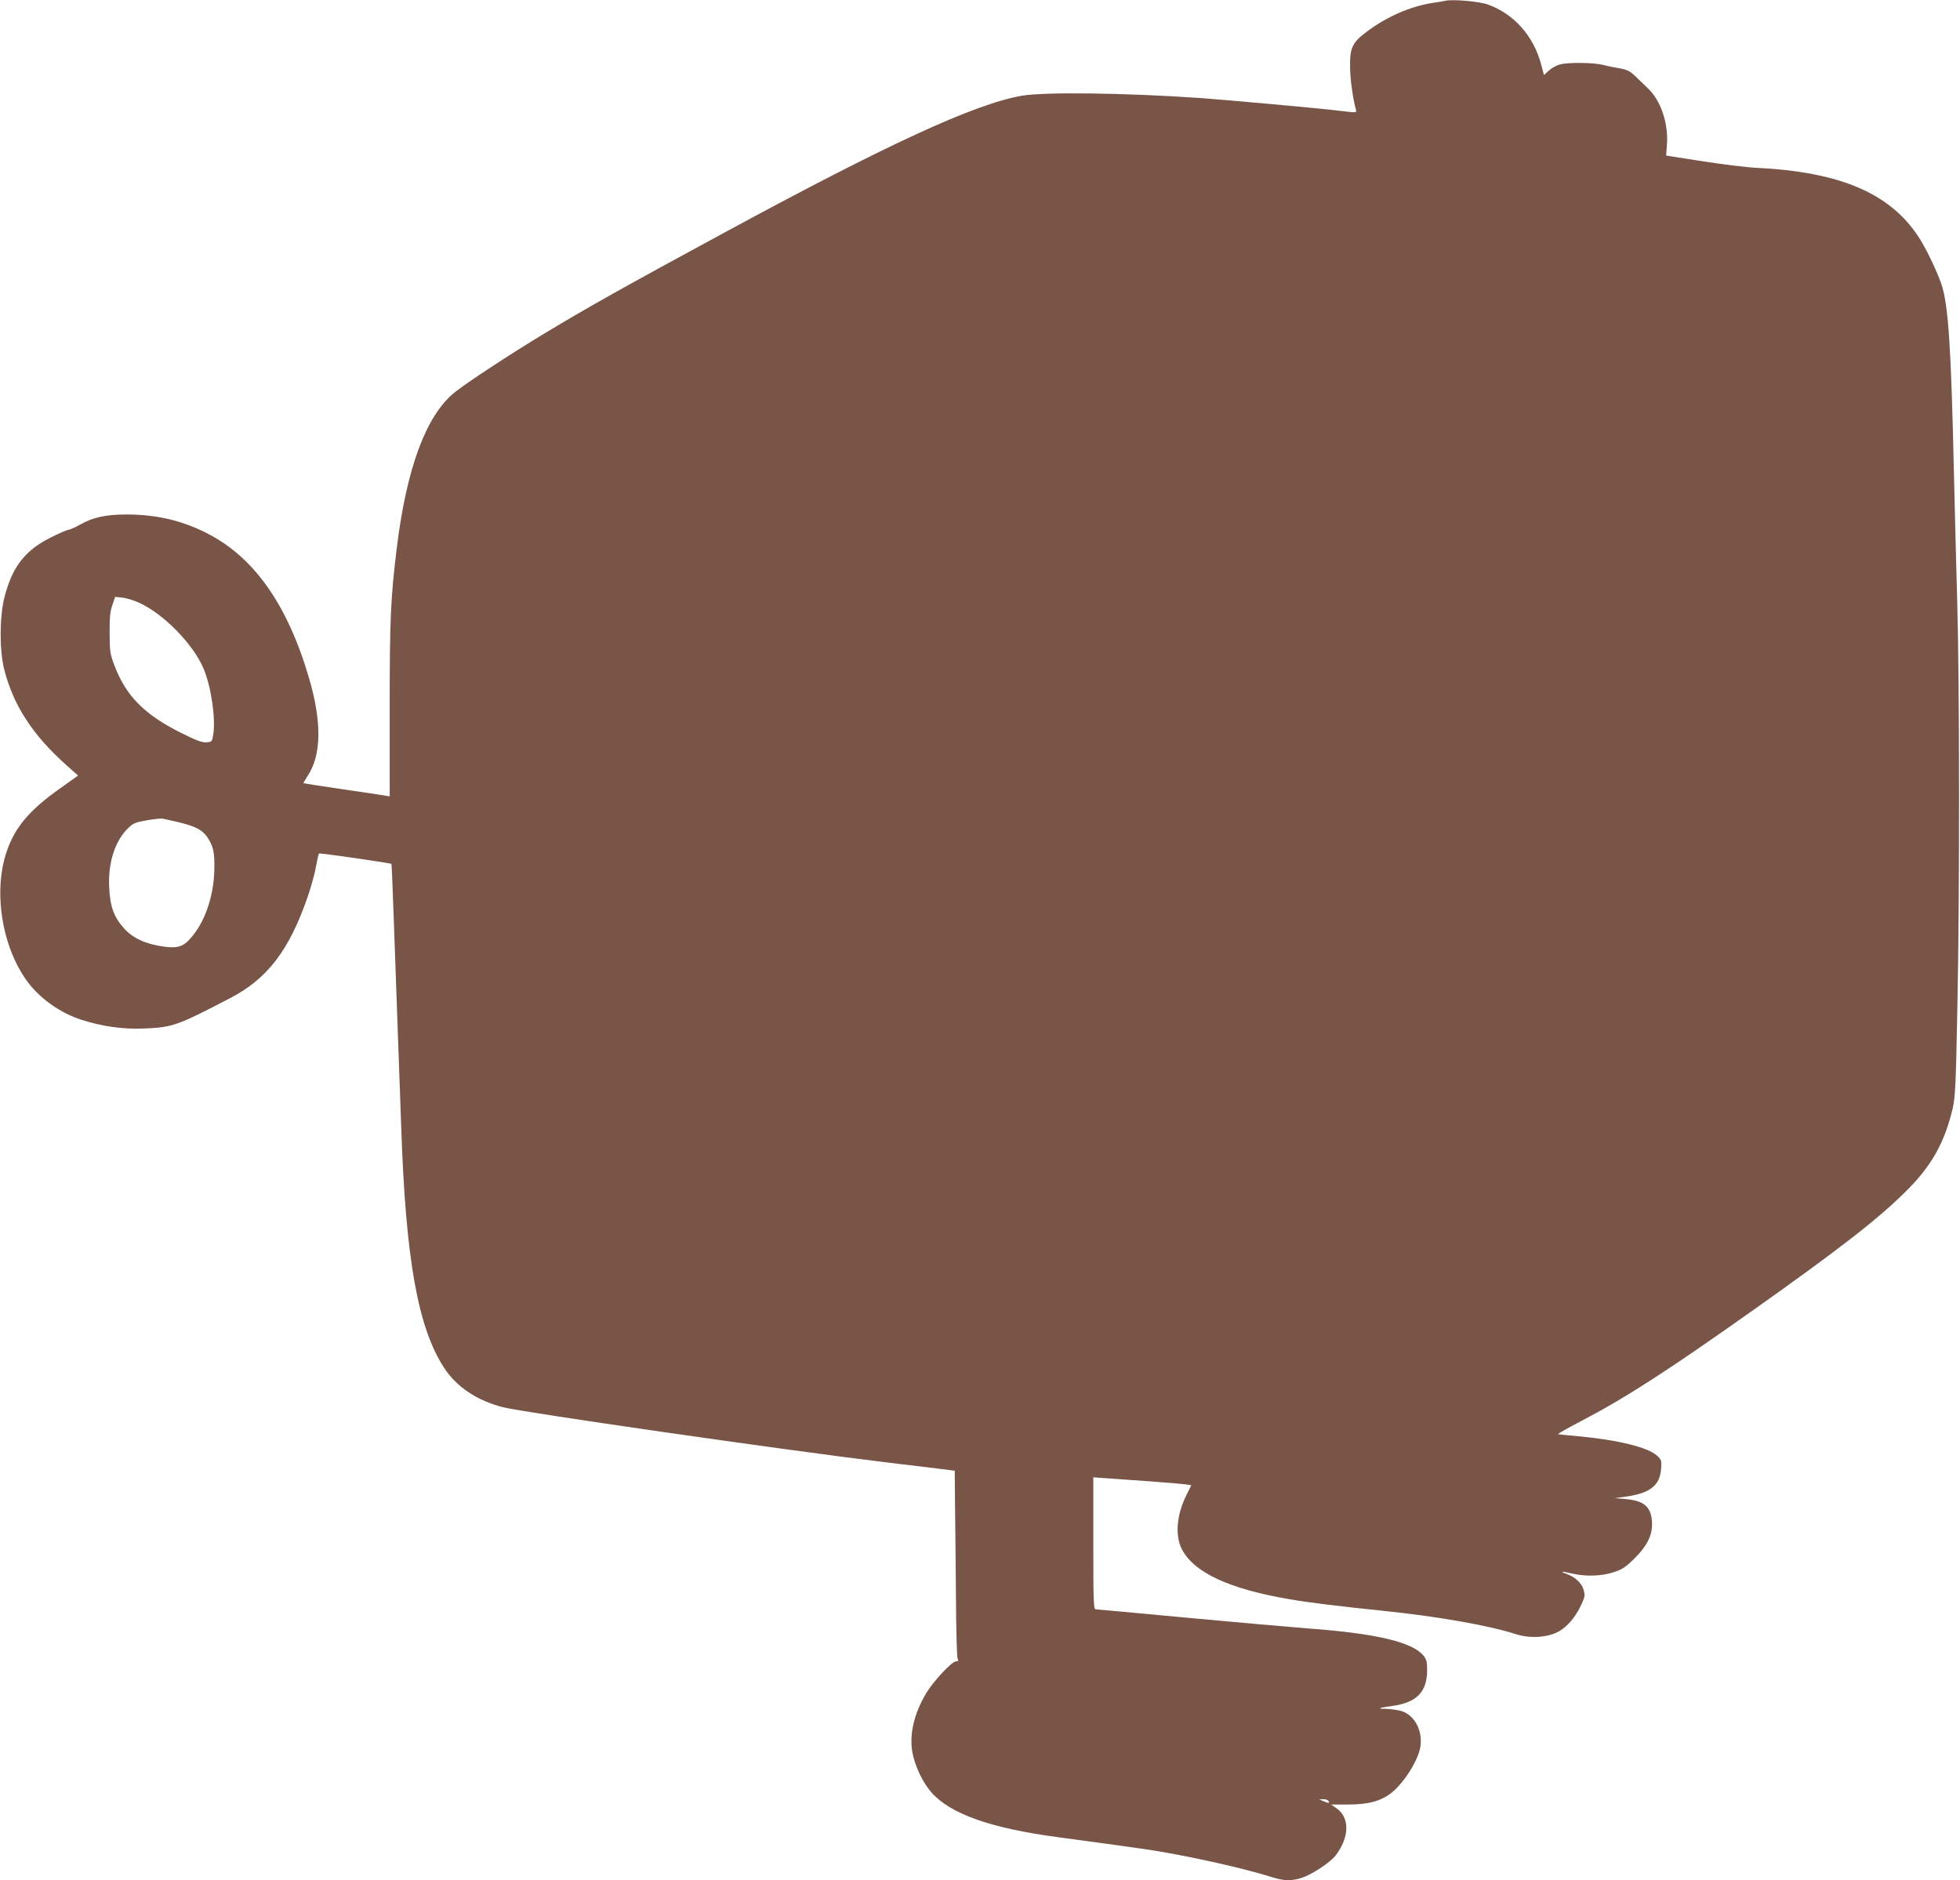 <?xml version="1.0" standalone="no"?>
<!DOCTYPE svg PUBLIC "-//W3C//DTD SVG 20010904//EN"
 "http://www.w3.org/TR/2001/REC-SVG-20010904/DTD/svg10.dtd">
<svg version="1.0" xmlns="http://www.w3.org/2000/svg"
 width="1280pt" height="1228pt" viewBox="0 0 1280 1228"
 preserveAspectRatio="xMidYMid meet">
<g transform="translate(0,1228) scale(0.1,-0.1)"
fill="#795548" stroke="none">
<path d="M9440 12275 c-8 -2 -49 -9 -90 -15 -143 -23 -295 -90 -423 -186 -97
-72 -113 -107 -110 -239 1 -79 20 -209 38 -271 6 -21 6 -21 -102 -8 -139 17
-724 70 -918 84 -492 34 -1013 40 -1161 15 -310 -54 -880 -317 -1969 -908
-615 -333 -863 -472 -1150 -645 -222 -134 -509 -322 -589 -387 -184 -151 -311
-493 -375 -1015 -40 -330 -46 -456 -46 -1048 l0 -573 -30 5 c-16 3 -142 22
-280 42 -137 20 -251 38 -253 39 -2 1 10 22 26 46 91 135 95 350 11 638 -141
483 -361 795 -672 951 -163 82 -328 120 -521 120 -134 0 -217 -18 -301 -65
-34 -19 -69 -35 -78 -35 -8 0 -61 -23 -117 -51 -169 -85 -251 -192 -302 -394
-31 -126 -32 -342 -1 -465 60 -237 187 -432 411 -631 l72 -64 -125 -89 c-190
-135 -287 -248 -340 -403 -92 -264 -32 -633 138 -859 82 -108 213 -200 346
-243 135 -44 276 -64 411 -58 187 8 214 17 562 198 244 126 387 313 508 664
22 65 47 154 54 198 8 43 16 80 19 83 4 5 466 -62 473 -68 2 -2 8 -145 14
-318 6 -173 17 -488 25 -700 8 -212 19 -524 25 -695 29 -869 109 -1316 281
-1579 81 -124 215 -213 383 -256 138 -35 1825 -278 2501 -360 182 -22 357 -43
390 -47 l60 -8 2 -225 c2 -124 4 -396 6 -605 1 -209 6 -388 11 -397 6 -14 4
-18 -12 -18 -25 0 -144 -127 -191 -204 -81 -134 -113 -269 -93 -388 16 -89 67
-198 124 -263 125 -142 389 -235 833 -294 279 -37 543 -74 625 -87 251 -41
580 -115 753 -169 90 -29 134 -31 204 -10 66 20 190 101 226 148 91 120 93
249 3 309 l-33 23 111 0 c126 1 197 18 265 63 89 60 197 226 208 322 13 109
-47 210 -138 229 -27 6 -69 11 -91 11 -60 0 -44 7 45 19 160 22 227 92 227
235 0 54 -4 69 -25 95 -75 88 -307 143 -750 176 -115 9 -472 40 -792 70 -320
30 -589 55 -598 55 -13 0 -15 51 -15 431 l0 431 83 -6 c45 -3 179 -13 297 -21
118 -9 225 -18 238 -21 l22 -4 -29 -58 c-67 -132 -79 -268 -33 -359 79 -153
309 -260 703 -327 125 -22 323 -46 614 -76 358 -37 686 -95 864 -152 92 -30
206 -23 280 17 59 33 112 96 151 182 21 47 22 57 11 93 -13 43 -56 82 -110
101 -49 17 -32 19 34 3 90 -21 193 -18 272 8 58 19 78 32 139 92 86 86 119
158 112 244 -8 94 -54 132 -173 142 l-70 6 60 8 c168 22 235 72 243 183 4 54
2 60 -26 86 -57 54 -254 103 -512 127 -69 6 -129 12 -134 14 -6 1 61 39 149
85 291 152 558 324 1126 726 563 399 818 597 997 776 166 164 251 316 304 539
17 76 21 147 31 670 15 711 14 2116 -1 2635 -6 209 -16 596 -22 860 -18 805
-36 1084 -81 1218 -32 93 -103 240 -153 315 -187 282 -514 420 -1056 446 -63
3 -222 23 -352 43 l-237 37 5 70 c11 139 -40 291 -125 370 -24 23 -58 55 -75
72 -39 39 -59 50 -116 59 -25 4 -70 13 -100 21 -64 16 -229 18 -283 3 -21 -5
-53 -23 -71 -39 l-33 -30 -18 68 c-50 188 -178 332 -350 393 -56 20 -229 35
-275 24z m-8535 -3930 c160 -70 358 -272 425 -433 49 -117 79 -322 63 -427 -8
-49 -9 -50 -45 -53 -28 -2 -64 11 -166 62 -240 120 -360 242 -435 441 -28 74
-31 90 -31 210 -1 103 3 141 18 184 l18 53 47 -5 c26 -3 74 -17 106 -32z m258
-1434 c111 -26 161 -52 192 -100 36 -54 46 -94 45 -191 0 -171 -52 -339 -139
-448 -59 -74 -94 -87 -192 -74 -119 17 -200 54 -258 118 -67 74 -92 142 -98
269 -8 162 38 304 125 388 32 31 48 37 122 50 47 8 92 13 100 11 8 -1 54 -12
103 -23z m7512 -6392 c11 -16 2 -17 -30 -3 l-30 13 27 1 c15 0 30 -5 33 -11z"/>
</g>
</svg>
